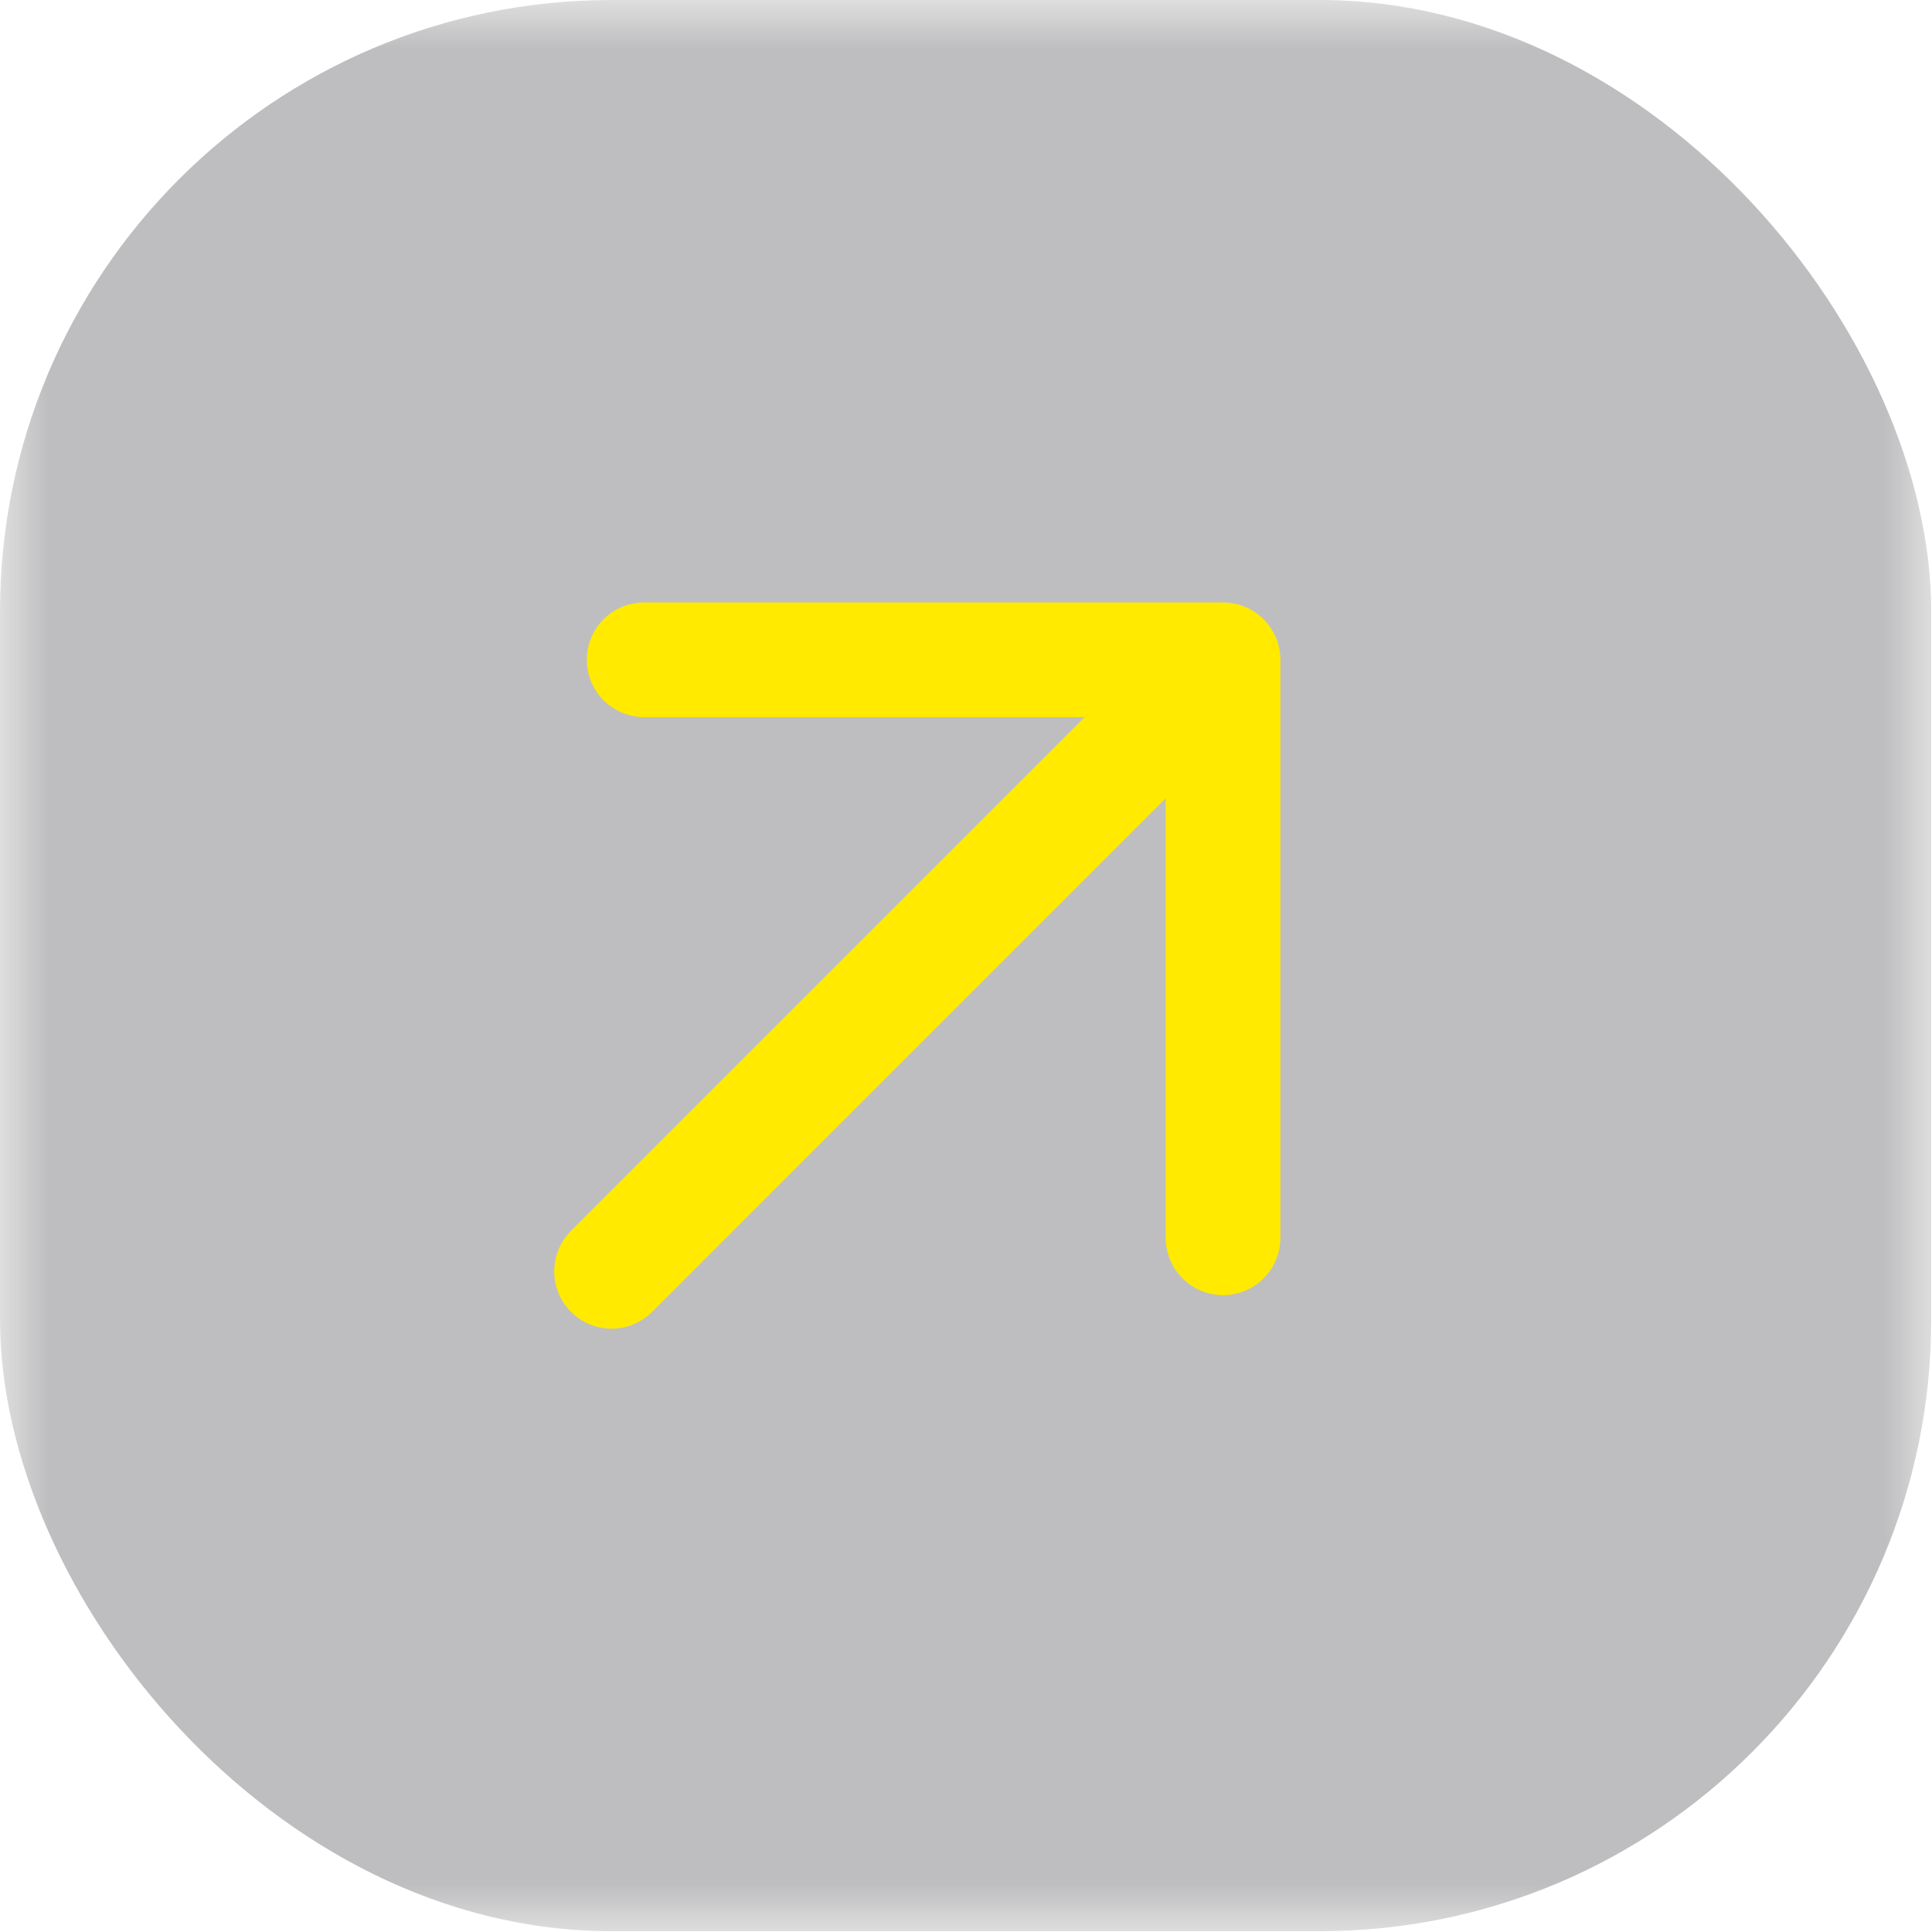 <svg xmlns="http://www.w3.org/2000/svg" width="20" height="20" fill="none" viewBox="0 0 20 20"><mask id="a" width="20" height="20" x="0" y="0" maskUnits="userSpaceOnUse" style="mask-type:alpha"><path fill="#D9D9D9" d="M0 0h20v20H0z"/></mask><g mask="url(#a)"><rect width="19.992" height="19.992" fill="#121219" fill-opacity="0.27" rx="6.331"/><path stroke="#FFEA00" stroke-linecap="round" stroke-linejoin="round" stroke-width="1.187" d="M6.668 6.83h5.993m0 0v5.984m0-5.983-6.33 6.33"/></g></svg>